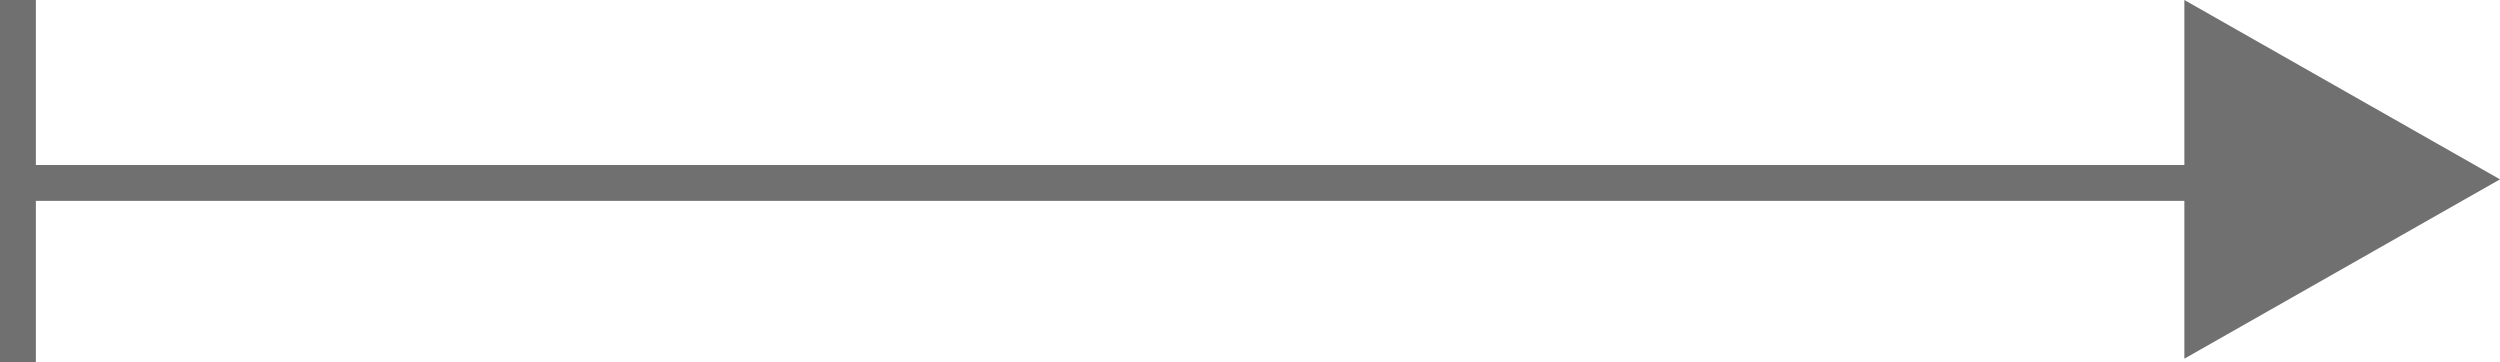 <?xml version="1.0" encoding="UTF-8"?>
<svg id="Vrstva_1" xmlns="http://www.w3.org/2000/svg" version="1.1" viewBox="0 0 69.7 10.1">
  <!-- Generator: Adobe Illustrator 29.0.1, SVG Export Plug-In . SVG Version: 2.1.0 Build 192)  -->
  <defs>
    <style>
      .st0 {
        fill: #707070;
      }
    </style>
  </defs>
  <polygon class="st0" points="69.7 5 60.9 0 60.9 4.6 1 4.6 1 0 0 0 0 10.1 1 10.1 1 5.6 60.9 5.6 60.9 10 69.7 5"/>
</svg>